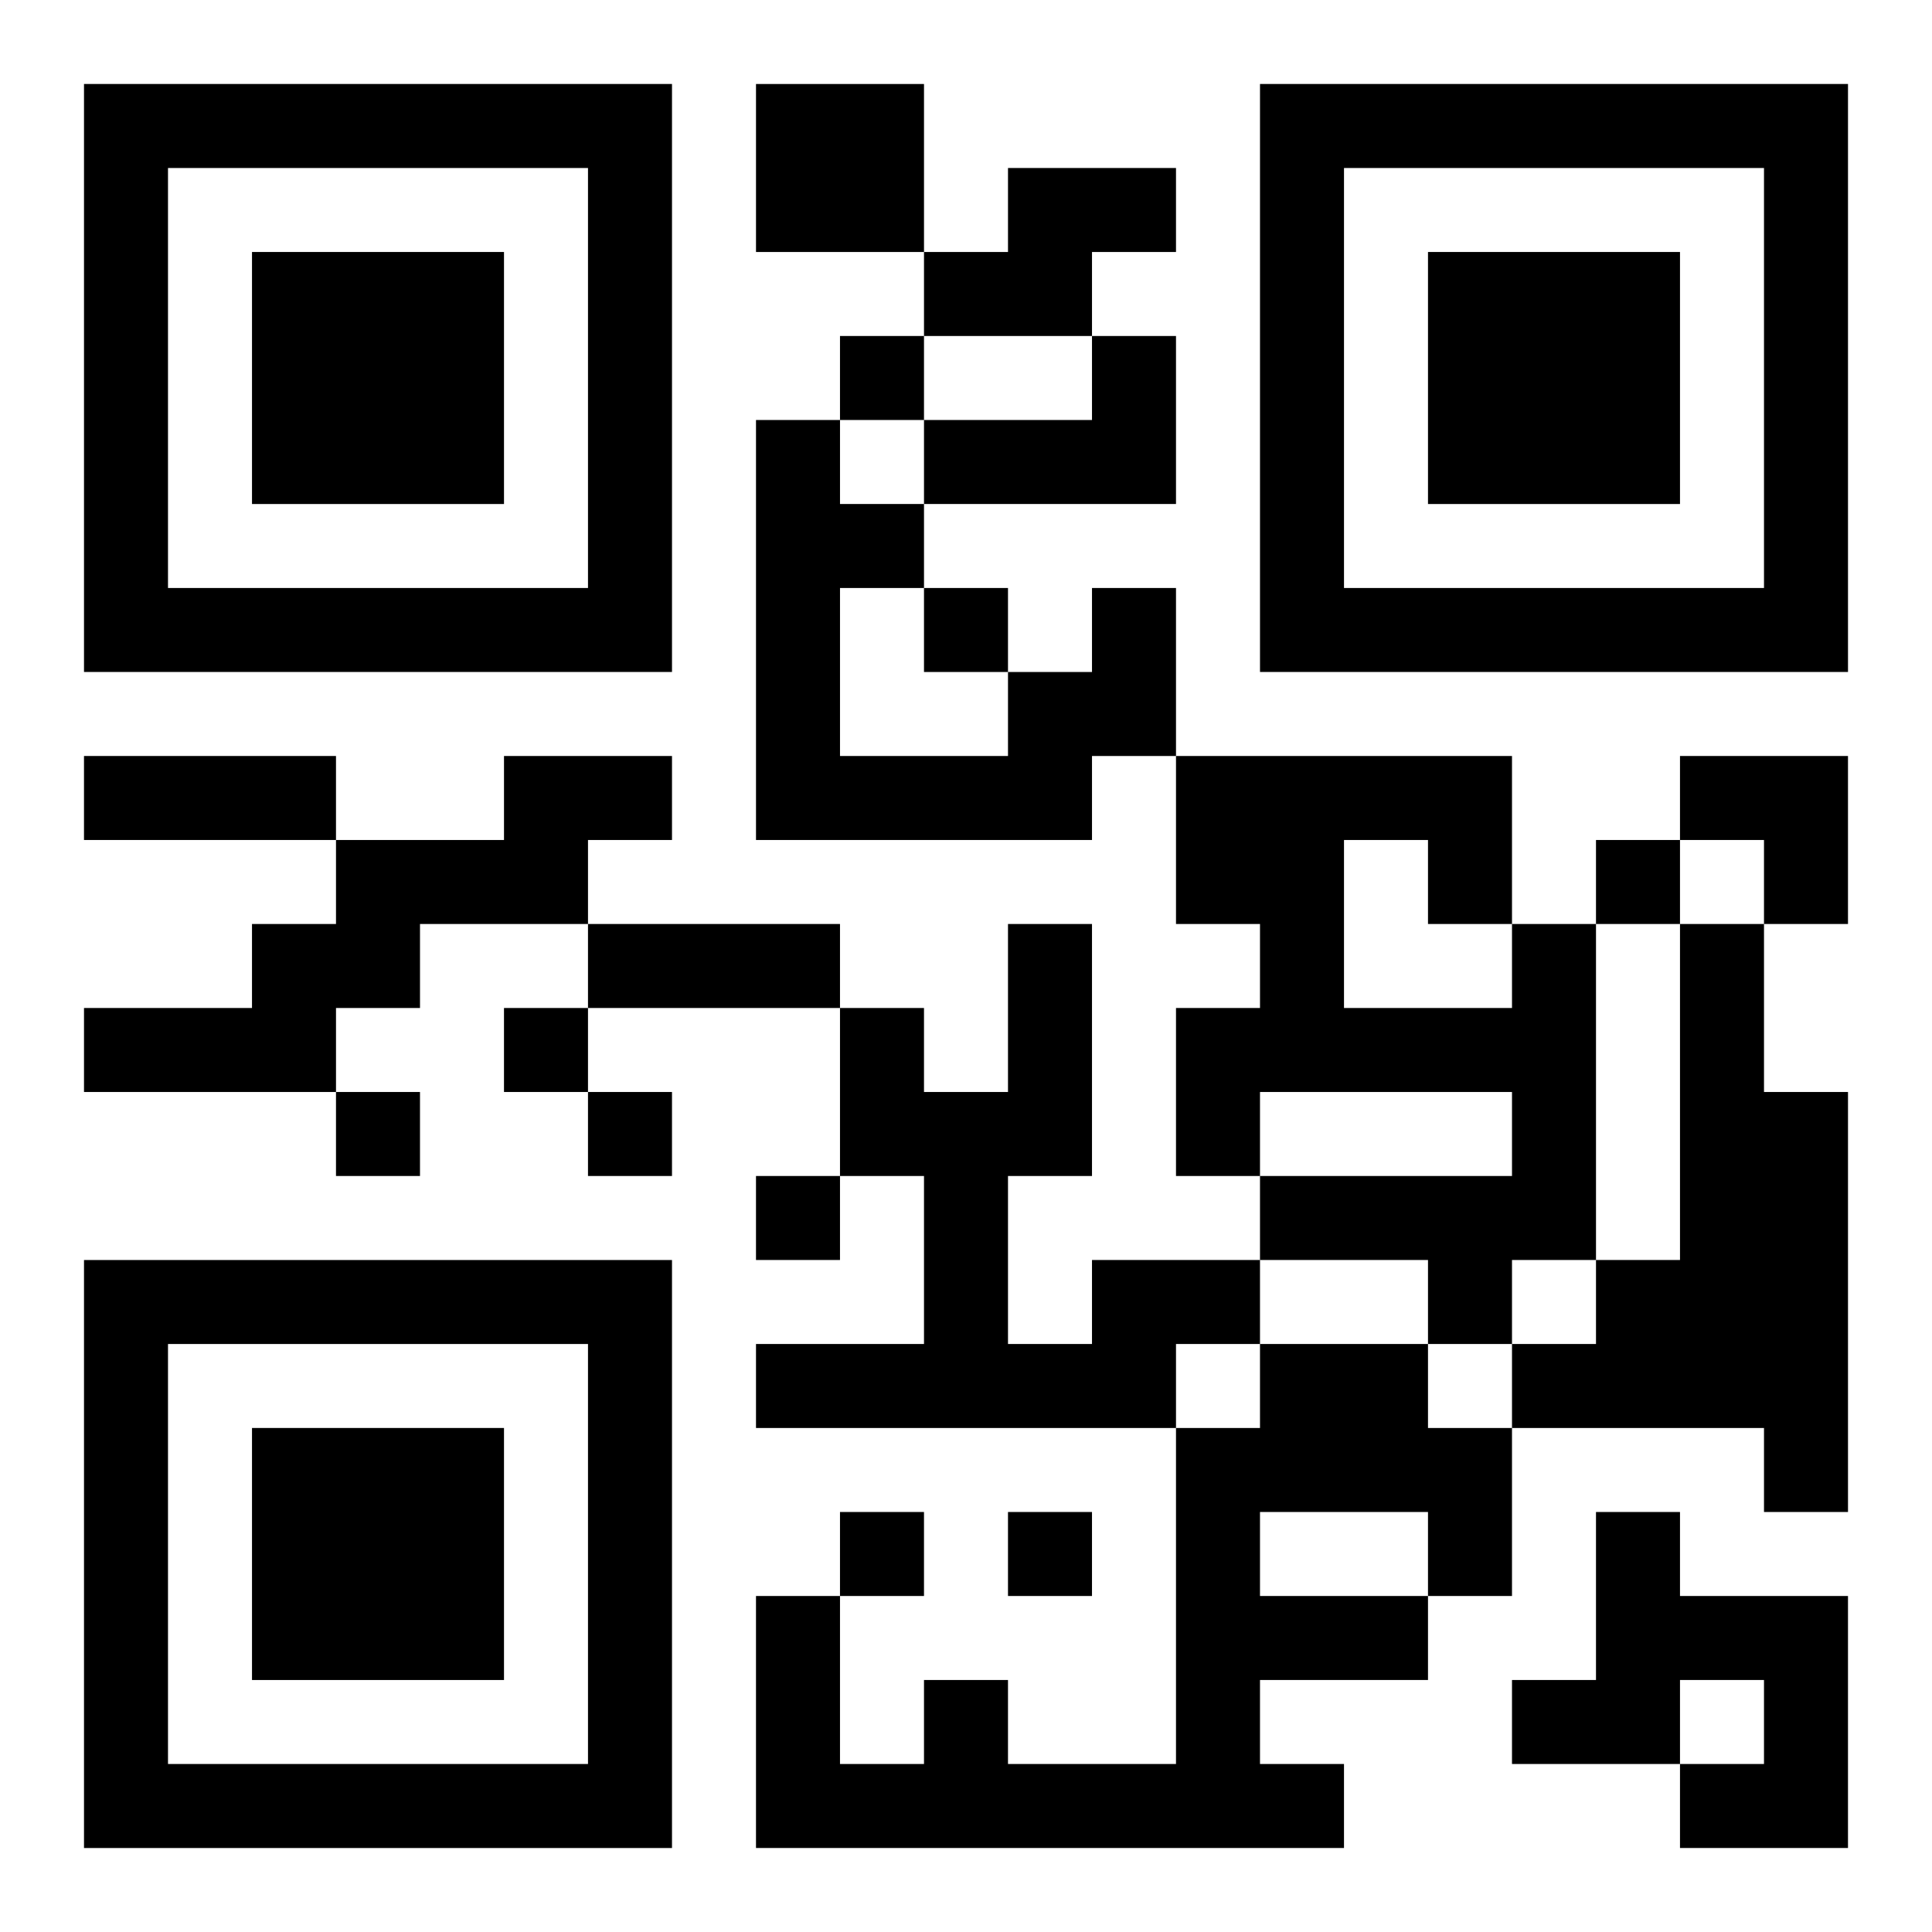 <?xml version="1.0" encoding="UTF-8"?>
<svg width="250" height="250" baseProfile="full" version="1.1" viewBox="-1 -1 23 23" xmlns="http://www.w3.org/2000/svg" xmlns:xlink="http://www.w3.org/1999/xlink"><symbol id="a"><path d="m0 7v7h7v-7h-7zm1 1h5v5h-5v-5zm1 1v3h3v-3h-3z"/></symbol><use y="-7" xlink:href="#a"/><use y="7" xlink:href="#a"/><use x="14" y="-7" xlink:href="#a"/><path d="m8 0h2v2h-2v-2m3 1h2v1h-1v1h-2v-1h1v-1m1 2h1v2h-3v-1h2v-1m0 3h1v2h-1v1h-4v-5h1v1h1v1h-1v2h2v-1h1v-1m-7 2h2v1h-1v1h-2v1h-1v1h-3v-1h2v-1h1v-1h2v-1m12 2h1v4h-1v1h-1v-1h-2v-1h3v-1h-3v1h-1v-2h1v-1h-1v-2h4v2m-2-1v2h2v-1h-1v-1h-1m4 1h1v2h1v5h-1v-1h-3v-1h1v-1h1v-4m-7 4h2v1h-1v1h-5v-1h2v-2h-1v-2h1v1h1v-2h1v3h-1v2h1v-1m2 1h2v1h1v2h-1v1h-2v1h1v1h-7v-3h1v2h1v-1h1v1h2v-4h1v-1m0 2v1h2v-1h-2m4 0h1v1h2v3h-2v-1h1v-1h-1v1h-2v-1h1v-2m-9-14v1h1v-1h-1m1 3v1h1v-1h-1m8 3v1h1v-1h-1m-13 2v1h1v-1h-1m-2 1v1h1v-1h-1m3 0v1h1v-1h-1m2 1v1h1v-1h-1m1 4v1h1v-1h-1m2 0v1h1v-1h-1m-11-9h3v1h-3v-1m6 2h3v1h-3v-1m13-2h2v2h-1v-1h-1z"/></svg>
